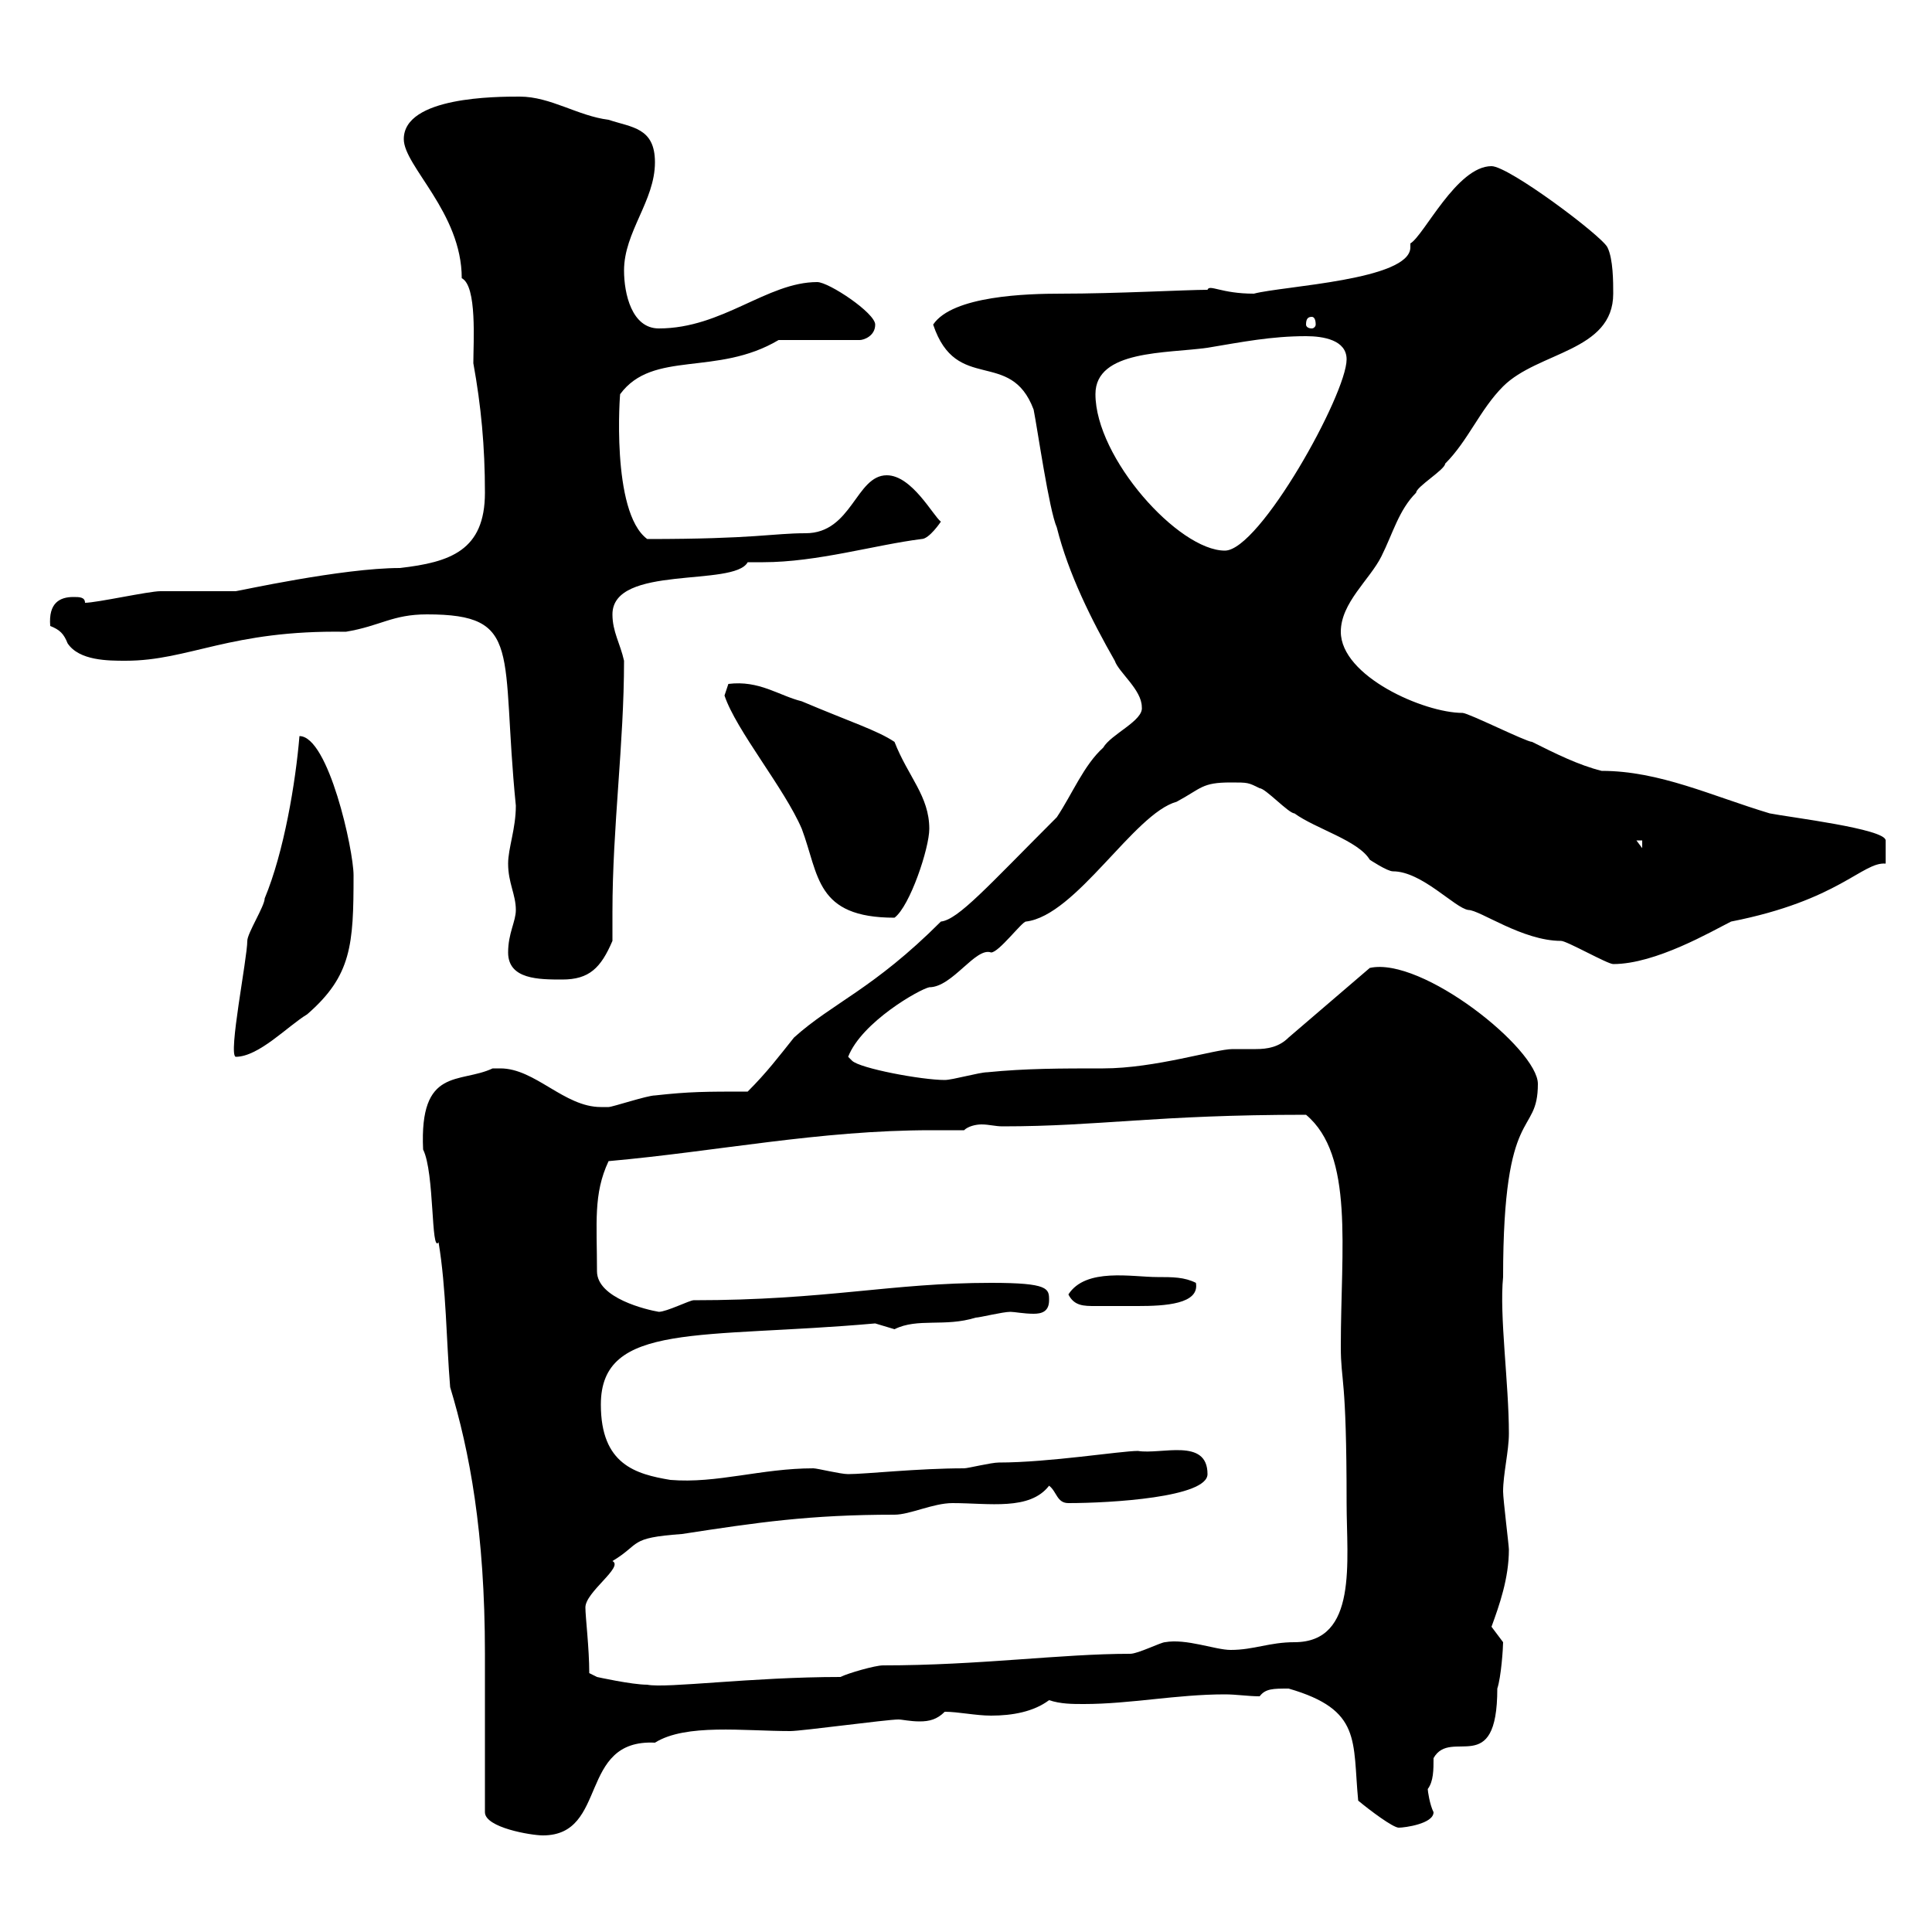 <svg xmlns="http://www.w3.org/2000/svg" xmlns:xlink="http://www.w3.org/1999/xlink" width="300" height="300"><path d="M75.30 256.80L75.30 281.40C75.30 283.80 82.50 285 84.30 285C94.50 285 89.70 270 101.70 270.60C106.50 267.60 115.50 268.80 122.70 268.80C124.50 268.80 137.70 267 139.50 267C140.10 267 141.30 267.30 142.80 267.30C144.30 267.30 145.50 267 146.70 265.80C148.80 265.80 151.50 266.40 153.90 266.40C157.20 266.40 160.50 265.80 162.90 264C164.70 264.60 166.50 264.60 168.30 264.60C175.50 264.60 182.70 263.10 190.20 263.10C192 263.10 193.80 263.40 195.60 263.40C196.50 262.20 197.70 262.20 200.10 262.20C211.50 265.50 210 270.30 210.90 279.60C212.70 281.10 216.30 283.80 217.20 283.80C218.10 283.80 222.60 283.20 222.60 281.40C222 280.20 221.70 278.10 221.70 277.80C222.60 276.60 222.60 274.80 222.60 273C225.30 268.20 232.50 276.30 232.50 262.20C233.10 260.40 233.40 255.90 233.40 255C233.40 255 231.60 252.60 231.60 252.60C232.80 249.30 234.30 245.10 234.30 240.60C234.30 240 233.40 232.80 233.40 231.60C233.40 228.90 234.30 225.30 234.30 222.60C234.30 214.80 232.80 204.30 233.40 198.30C233.40 171 238.80 176.70 238.80 168.30C238.80 162.90 220.80 148.50 212.70 150.30L200.10 161.10C198.60 162.60 196.80 162.90 195 162.90C193.80 162.90 192.30 162.90 191.40 162.90C188.70 162.90 179.40 165.90 171.30 165.90C164.70 165.90 159.30 165.90 153.30 166.50C152.10 166.50 147.90 167.70 146.70 167.70C143.10 167.70 133.50 165.90 132.30 164.70L131.70 164.10C133.80 158.70 142.80 153.60 144.30 153.30C147.90 153.30 151.50 147 153.90 147.90C155.10 147.90 158.70 143.10 159.30 143.10C167.10 142.20 176.10 126.30 182.70 124.50C186.60 122.40 186.60 121.50 191.10 121.50C193.80 121.50 193.80 121.50 195.60 122.40C196.50 122.40 200.10 126.30 201 126.30C204.30 128.70 210.90 130.50 212.70 133.50C212.70 133.50 215.40 135.30 216.30 135.30C220.80 135.30 225.90 141 228 141.30C229.80 141.30 236.40 146.10 242.40 146.10C243.30 146.10 249.60 149.70 250.50 149.70C257.10 149.70 265.80 144.60 268.80 143.10C285.60 139.80 289.20 133.80 292.80 134.10C292.80 134.10 292.80 132 292.80 130.50C292.80 128.70 277.80 126.90 274.80 126.30C265.80 123.60 257.70 119.70 248.70 119.70C245.10 118.80 241.50 117 237.90 115.20C237 115.20 228 110.70 227.10 110.70C221.10 110.70 208.20 105 208.20 98.10C208.20 93.60 212.70 90 214.50 86.40C216.30 82.80 217.20 79.20 219.90 76.50C219.90 75.60 224.40 72.90 224.40 72C228 68.40 229.80 63.60 233.40 60C238.80 54.60 250.50 54.60 250.50 45.60C250.50 43.80 250.50 40.20 249.60 38.40C248.70 36.60 234.30 25.80 231.60 25.80C226.20 25.80 221.10 36.60 219 37.80L219 38.40C219 43.50 199.20 44.40 194.70 45.60C189.60 45.60 187.80 44.10 187.50 45C184.20 45 173.40 45.60 164.70 45.60C159.60 45.60 147.90 45.90 144.90 50.40C148.50 61.20 156.90 54 160.50 63.60C161.10 66.60 162.90 79.20 164.10 81.90C165.90 89.10 169.50 96.30 173.10 102.60C173.70 104.40 177.30 107.10 177.30 109.80C177.60 111.90 172.50 114 171.30 116.10C168.30 118.80 166.50 123.30 164.10 126.90C153.30 137.70 148.80 142.80 146.10 143.10C135.60 153.60 129.30 155.70 123.30 161.10C120.90 164.10 119.10 166.50 116.10 169.50C109.50 169.50 107.10 169.50 101.70 170.10C100.50 170.10 95.10 171.90 94.50 171.90C94.20 171.90 93.90 171.90 93.30 171.90C87.60 171.90 83.10 165.90 77.70 165.90C77.10 165.90 76.80 165.90 76.50 165.90C71.40 168.30 65.10 165.60 65.70 178.50C67.50 182.10 66.90 194.70 68.10 192.90C69.30 200.10 69.30 208.20 69.90 215.40C72.90 225.30 75.30 237.90 75.30 256.80ZM91.50 259.80C91.50 255.90 90.90 251.10 90.90 249.60C90.90 247.20 96.90 243.30 95.10 242.40C99.60 239.70 97.50 238.80 105.90 238.20C117.60 236.40 125.70 235.20 138.90 235.20C141.30 235.20 144.90 233.40 147.90 233.40C153.60 233.40 159.90 234.60 162.90 230.70C164.10 231.60 164.10 233.40 165.90 233.40C172.50 233.40 187.50 232.50 187.50 228.90C187.50 223.20 180.30 225.90 176.70 225.30C174 225.30 162.90 227.10 155.10 227.10C153.90 227.10 150.30 228 149.70 228C142.50 228 134.40 228.90 131.70 228.90C130.50 228.90 126.90 228 126.30 228C118.20 228 111.30 230.40 104.10 229.80C98.70 228.90 93.30 227.40 93.30 218.10C93.30 205.20 108.90 207.90 135.90 205.50C135.90 205.50 138.90 206.40 138.90 206.40C142.50 204.60 146.70 206.10 151.50 204.60C152.10 204.60 155.70 203.70 156.90 203.70C157.50 203.70 159 204 160.50 204C161.70 204 162.90 203.70 162.90 201.90C162.90 200.10 162.90 199.20 153.90 199.20C138.30 199.20 128.40 201.90 107.70 201.90C107.10 201.90 103.50 203.70 102.30 203.70C100.50 203.40 92.70 201.60 92.70 197.40C92.70 189.90 92.10 185.40 94.50 180.30C111.30 178.80 127.20 175.50 144.60 175.50C146.40 175.50 147.90 175.50 149.70 175.50C150.30 174.90 151.50 174.60 152.40 174.60C153.60 174.60 154.50 174.90 155.70 174.90C170.70 174.90 179.40 173.10 202.80 173.10C210.30 179.40 208.20 193.80 208.20 209.10C208.20 214.80 209.10 213.30 209.10 233.40C209.10 242.40 210.90 255 201 255C197.10 255 194.70 256.20 191.10 256.20C188.70 256.20 184.20 254.40 180.90 255C180.30 255 176.70 256.80 175.50 256.80C164.70 256.80 152.10 258.60 137.10 258.60C135.90 258.60 131.70 259.80 130.50 260.40C116.70 260.40 103.50 262.20 100.50 261.60C98.10 261.60 92.70 260.40 92.70 260.40ZM165.90 201C166.80 202.80 168.30 202.80 170.10 202.80C170.70 202.80 171.90 202.80 173.10 202.80C173.70 202.80 175.20 202.80 176.70 202.80C180.90 202.80 186.30 202.50 185.70 199.20C183.90 198.30 182.10 198.30 179.70 198.30C175.80 198.30 168.60 196.80 165.90 201ZM46.50 114.30C45.90 121.50 44.10 132.30 41.10 139.50C41.10 140.70 38.40 144.90 38.40 146.10C38.40 148.80 35.40 163.80 36.60 164.10C40.20 164.10 44.70 159.30 47.70 157.50C54.60 151.50 54.90 146.70 54.90 135.90C54.90 132 51 114.30 46.50 114.30ZM78.90 147.90C78.90 152.10 83.70 152.10 87.30 152.10C91.50 152.10 93.30 150.30 95.10 146.10C95.10 144.60 95.10 143.10 95.10 141.60C95.10 128.40 96.90 115.50 96.90 102.60C96.30 99.90 95.10 98.10 95.10 95.40C95.10 87.60 114 91.20 116.10 87.30C116.70 87.30 117.90 87.30 118.50 87.30C126.90 87.30 135.90 84.60 143.10 83.70C144.30 83.70 146.10 81 146.10 81C144.90 80.10 141.60 73.80 137.70 73.80C132.90 73.80 132.30 82.80 125.10 82.80C120 82.80 117.30 83.70 100.50 83.70C94.80 79.50 96.30 60.60 96.30 61.20C101.40 54.30 111.30 58.50 120.90 52.80L133.50 52.80C134.10 52.80 135.90 52.20 135.90 50.40C135.90 48.60 128.70 43.80 126.90 43.80C119.10 43.80 112.20 51 102.30 51C98.10 51 96.90 45.60 96.90 42C96.90 36 101.70 31.20 101.70 25.20C101.70 19.80 98.10 19.80 94.50 18.60C89.70 18 85.50 15 80.70 15C77.10 15 62.70 15 62.70 21.60C62.70 25.80 71.70 33 71.70 43.20C74.10 44.40 73.50 53.10 73.50 56.40C74.70 63 75.30 69.30 75.30 76.50C75.30 85.50 69.90 87.30 62.10 88.20C53.10 88.20 36.90 91.80 36.60 91.80C35.70 91.80 25.80 91.80 24.90 91.80C23.10 91.80 15 93.60 13.20 93.60C13.20 92.70 12.30 92.70 11.40 92.70C9.30 92.70 7.50 93.60 7.80 97.20C9.30 97.80 9.90 98.40 10.50 99.90C12.30 102.60 16.80 102.60 19.50 102.60C29.40 102.60 35.70 97.80 53.70 98.10C59.10 97.20 60.90 95.40 66.30 95.40C81.30 95.40 77.70 101.10 80.10 125.10C80.10 128.70 78.90 131.70 78.90 134.10C78.90 137.10 80.10 138.90 80.10 141.30C80.10 143.10 78.90 144.90 78.90 147.90ZM112.50 108C114.30 113.40 121.80 122.40 124.50 128.70C127.20 135.90 126.60 142.50 138.90 142.50C141.30 140.70 144.30 131.70 144.30 128.70C144.30 123.60 141 120.60 138.90 115.20C136.20 113.40 132.30 112.20 124.50 108.90C120.90 108 117.90 105.60 113.10 106.20ZM254.10 130.50L255 130.50L255 131.70ZM170.10 61.20C170.10 54.30 181.20 54.90 187.50 54C192.90 53.10 197.40 52.20 202.80 52.20C205.50 52.20 209.10 52.80 209.10 55.80C209.10 61.20 195.60 85.50 190.20 85.50C183 85.50 170.10 71.10 170.10 61.20ZM203.70 49.20C204 49.20 204.30 49.50 204.30 50.40C204.30 50.70 204 51 203.70 51C203.10 51 202.80 50.70 202.80 50.40C202.80 49.50 203.10 49.20 203.70 49.20Z"/></svg>
